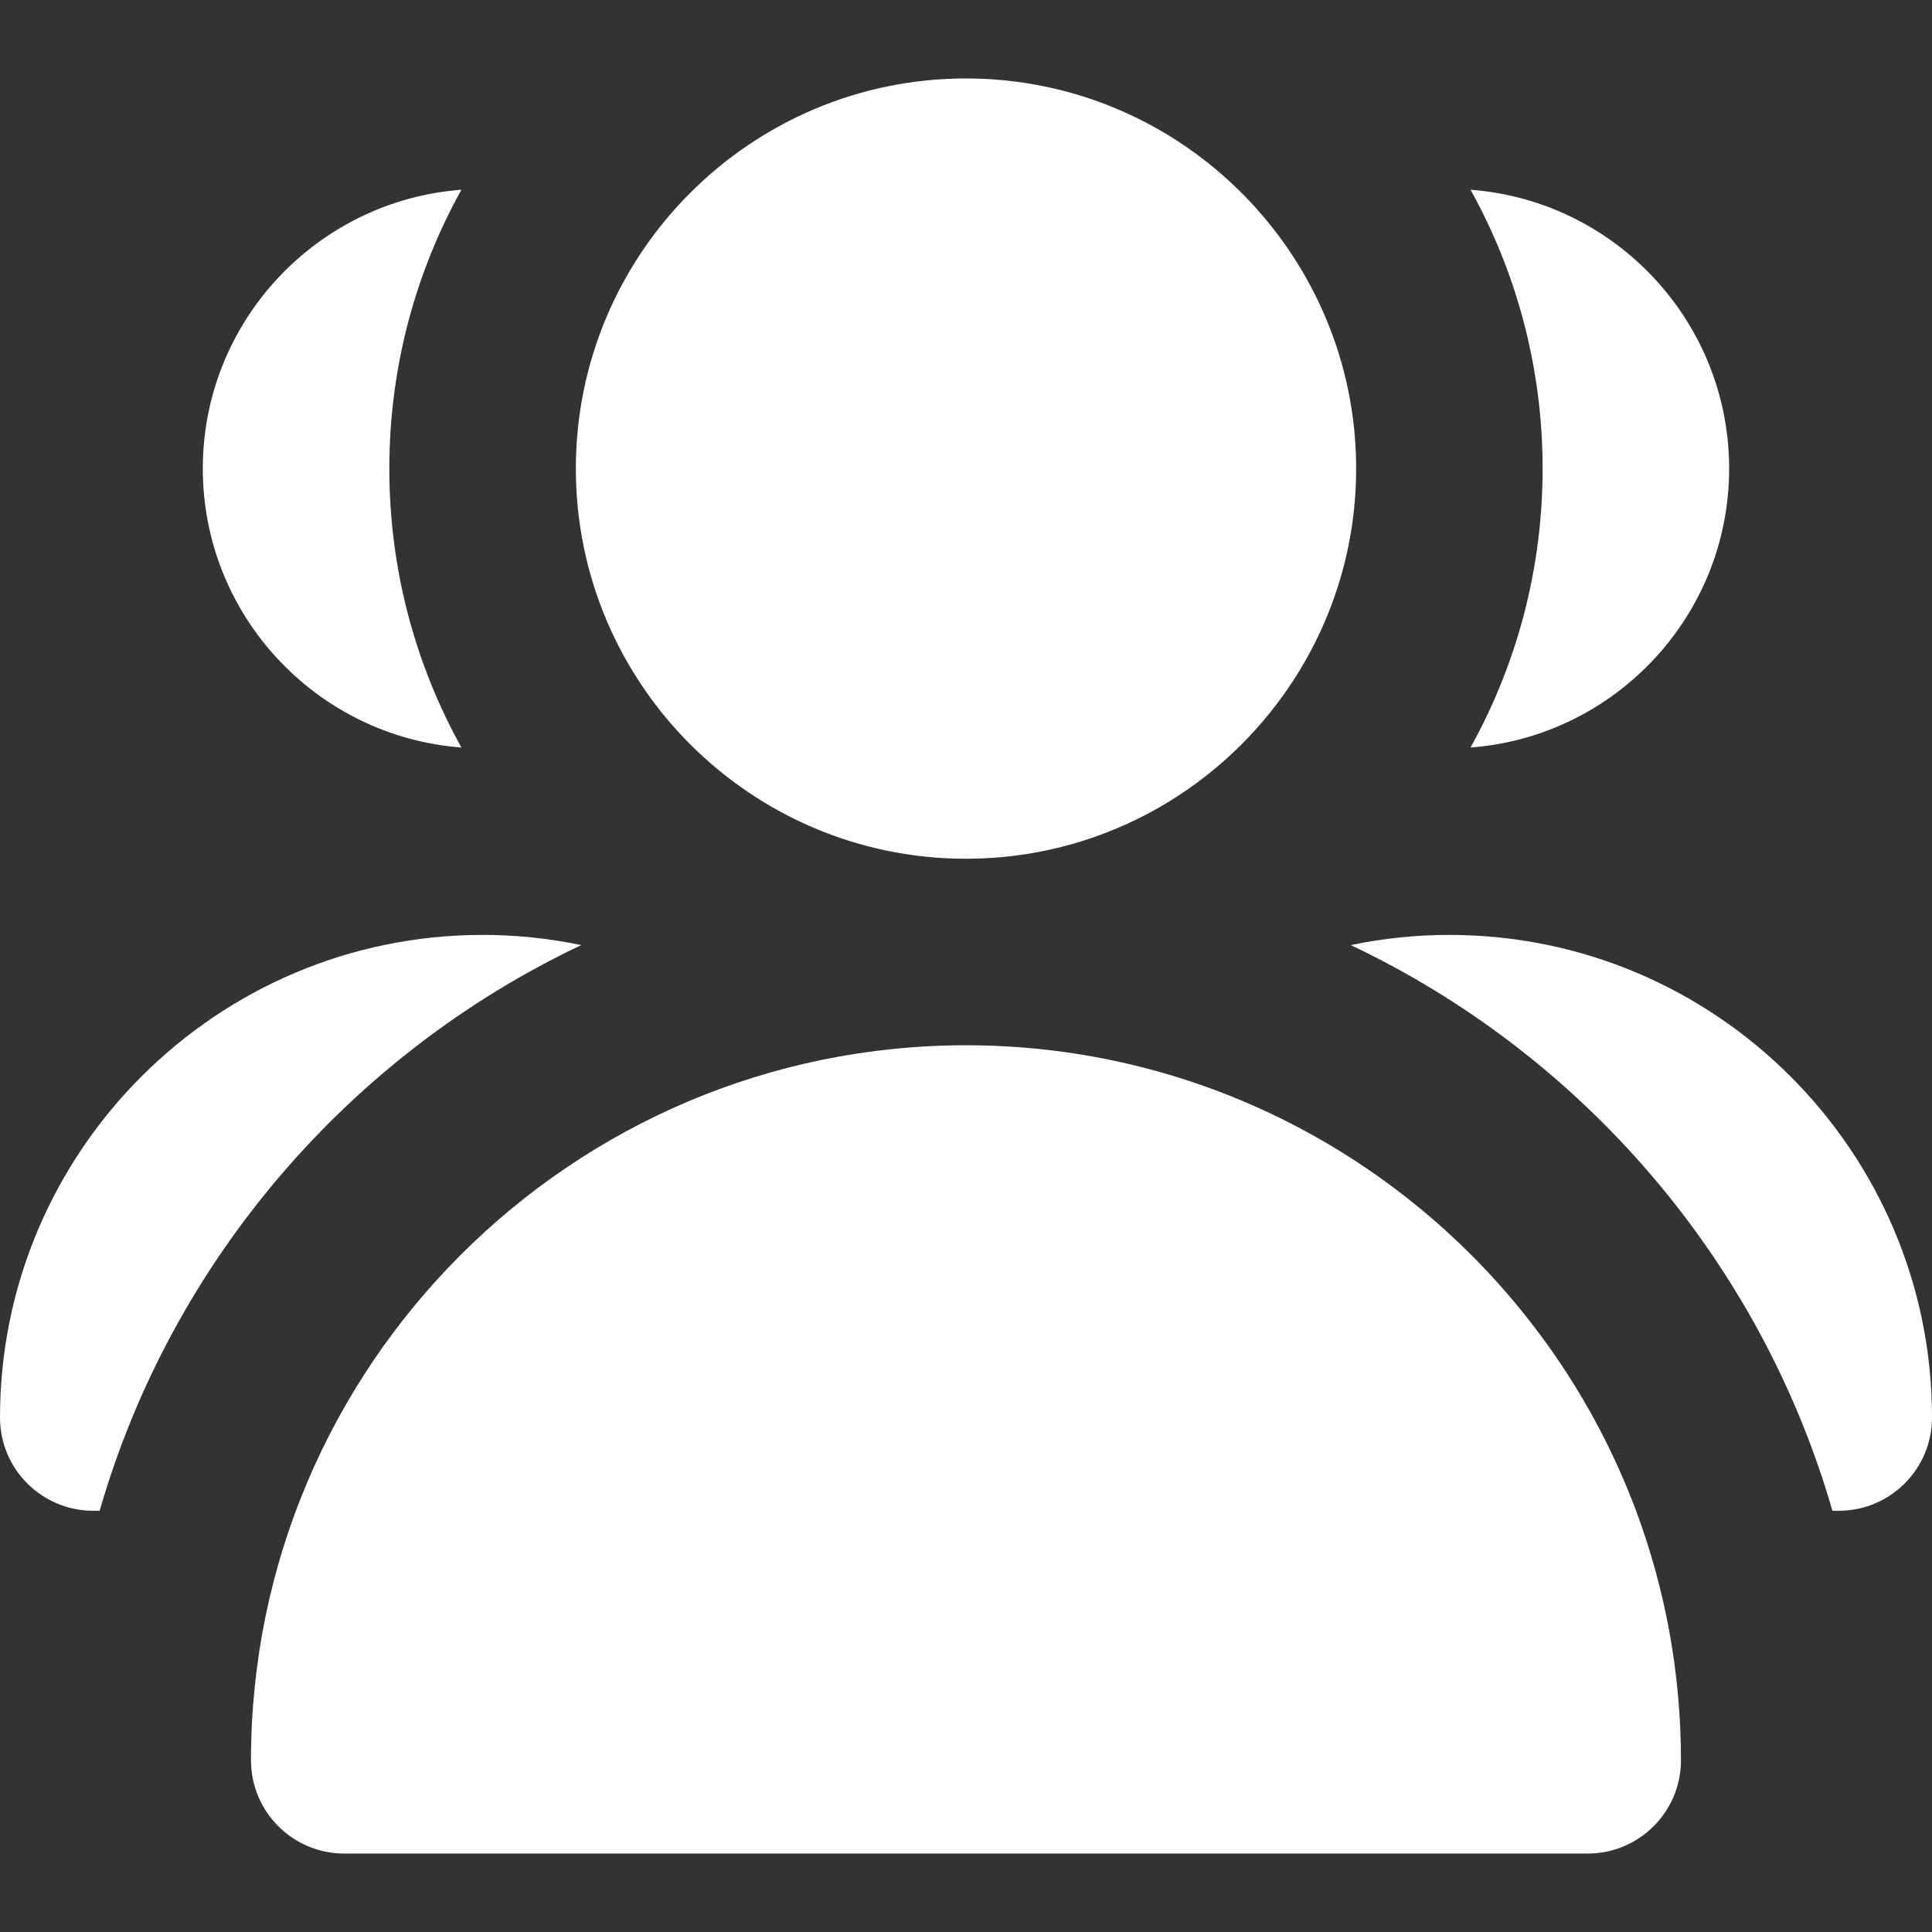 <?xml version="1.0" encoding="UTF-8"?> <svg xmlns="http://www.w3.org/2000/svg" width="33" height="33" viewBox="0 0 33 33" fill="none"><rect x="0" y="0" width="33" height="33" fill="#333333" stroke="none"/><path d="M3.464 8.004C3.464 10.518 5.414 12.582 7.881 12.768C7.097 11.355 6.65 9.731 6.65 8.004C6.65 6.278 7.097 4.653 7.881 3.241C5.414 3.426 3.464 5.491 3.464 8.004Z" fill="white"></path><path d="M0 24.212C0 25.092 0.713 25.805 1.593 25.805H1.702C2.934 21.533 5.97 18.018 9.928 16.143C9.379 16.028 8.815 15.969 8.243 15.969C3.698 15.969 0 19.667 0 24.212Z" fill="white"></path><path d="M29.535 8.004C29.535 5.491 27.585 3.426 25.118 3.241C25.902 4.653 26.349 6.278 26.349 8.004C26.349 9.731 25.902 11.355 25.118 12.768C27.585 12.582 29.535 10.518 29.535 8.004Z" fill="white"></path><path d="M31.407 25.805C32.287 25.805 33 25.092 33 24.212C33 19.667 29.303 15.969 24.757 15.969C24.185 15.969 23.621 16.028 23.072 16.143C27.03 18.018 30.067 21.533 31.299 25.805H31.407Z" fill="white"></path><path d="M16.5 14.668C18.74 14.668 20.724 13.556 21.932 11.856C22.706 10.768 23.164 9.439 23.164 8.004C23.164 6.57 22.706 5.241 21.932 4.152C20.724 2.453 18.74 1.34 16.5 1.34C12.825 1.34 9.836 4.33 9.836 8.004C9.836 11.679 12.825 14.668 16.5 14.668Z" fill="white"></path><path d="M28.712 30.067C28.712 28.568 28.44 27.133 27.945 25.805C26.515 21.98 23.22 19.057 19.172 18.149C18.312 17.956 17.418 17.854 16.5 17.854C9.766 17.854 4.287 23.333 4.287 30.067C4.287 30.946 5 31.66 5.88 31.66H27.119C27.999 31.66 28.712 30.946 28.712 30.067Z" fill="white"></path></svg> 